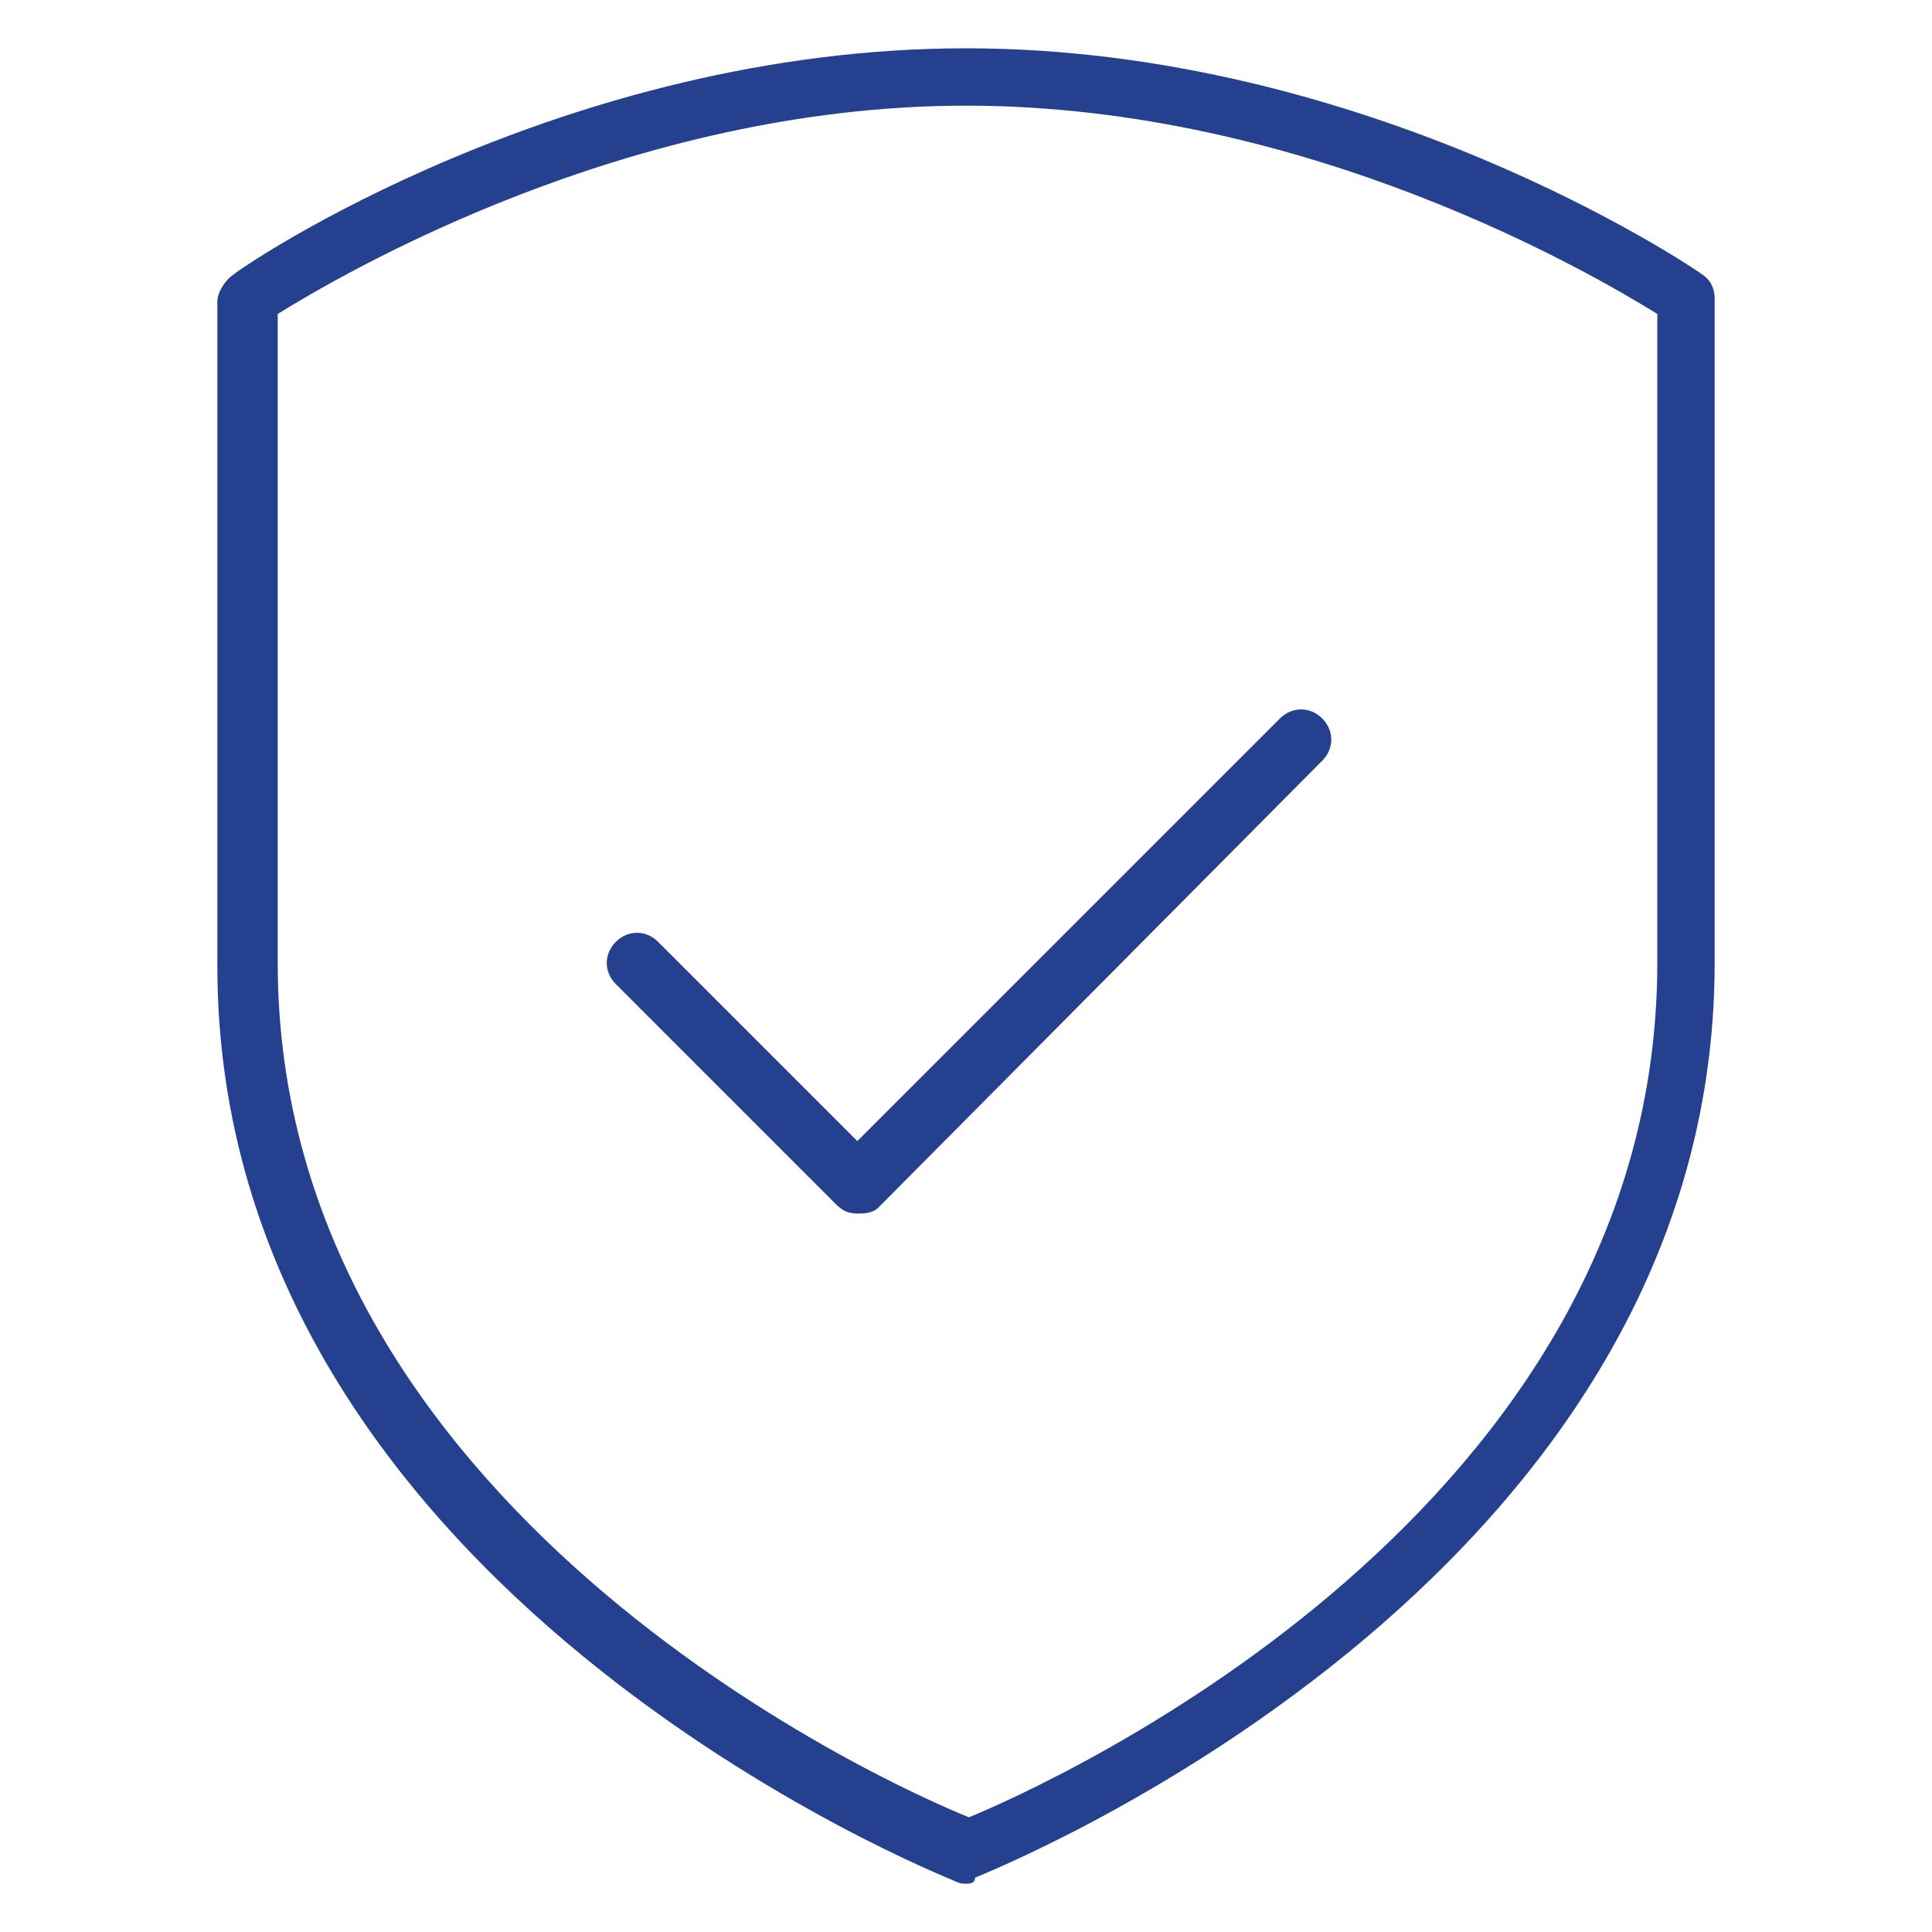 <?xml version="1.0" encoding="utf-8"?>
<!-- Generator: Adobe Illustrator 25.2.3, SVG Export Plug-In . SVG Version: 6.00 Build 0)  -->
<svg version="1.1" id="Layer_1" xmlns="http://www.w3.org/2000/svg" xmlns:xlink="http://www.w3.org/1999/xlink" x="0px" y="0px"
	 viewBox="0 0 64 64" style="enable-background:new 0 0 64 64;" xml:space="preserve">
<style type="text/css">
	.st0{fill:#24408E;}
</style>
<path class="st0" d="M32,62.4c-0.1,0-0.2,0-0.4-0.1c-0.2-0.1-24.4-9.6-24.4-30.3v-22c0-0.3,0.2-0.6,0.4-0.8C8,8.8,18.7,1.6,32,1.6
	s24,7.2,24.4,7.5c0.3,0.2,0.4,0.5,0.4,0.8v22c0,20.7-24.3,30.2-24.5,30.3C32.3,62.4,32.1,62.4,32,62.4z M9.2,10.4v21.5
	c0,18,19.9,27.1,22.9,28.3C35,59,54.9,50,54.9,31.9V10.4C52.8,9.1,43.3,3.5,32,3.5C20.8,3.5,11.3,9.1,9.2,10.4z"/>
<path class="st0" d="M28.4,40.2c-0.3,0-0.5-0.1-0.7-0.3l-7.3-7.3c-0.4-0.4-0.4-1,0-1.4s1-0.4,1.4,0l6.6,6.6l14-14
	c0.4-0.4,1-0.4,1.4,0s0.4,1,0,1.4L29.1,40C28.9,40.2,28.6,40.2,28.4,40.2z"/>
</svg>
